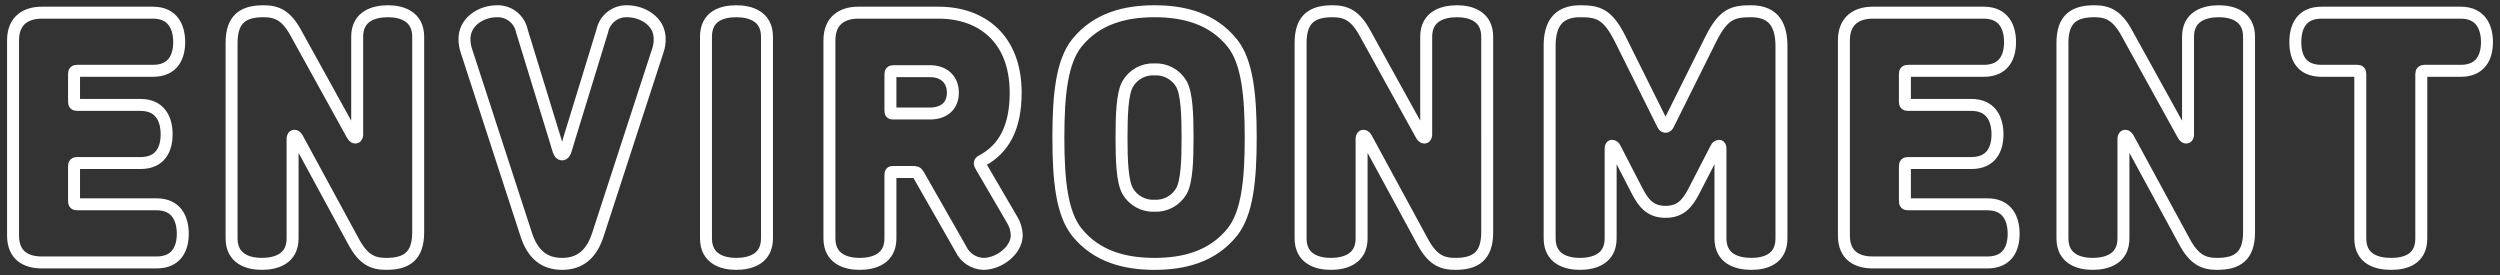 <svg xmlns="http://www.w3.org/2000/svg" width="418" height="46" viewBox="0 0 418 46">
    <rect x="0" y="0" width="418" height="46" fill="#333333" stroke="none"/>
    <path d="M6.98,2.12c-2.52,0-4.8,1.2-4.8,4.62v32.64c0,3.42,2.28,4.5,4.8,4.5h19.2c3.36,0,4.38-2.34,4.38-4.8s-1.02-4.92-4.38-4.92h-13.26c-.42,0-.54-.12-.54-.54v-5.82c0-.42.12-.54.54-.54h10.56c3.36,0,4.38-2.34,4.38-4.8s-1.02-4.92-4.38-4.92h-10.56c-.42,0-.54-.12-.54-.54v-4.62c0-.42.12-.54.54-.54h12.66c3.36,0,4.38-2.34,4.38-4.8s-1.02-4.92-4.38-4.92H6.98ZM59.12,40.4c1.62,3,3.18,3.72,5.46,3.72,3.3,0,5.34-1.2,5.34-5.28V6.14c0-3.42-2.76-4.26-5.04-4.26-2.4,0-5.16.84-5.16,4.26v16.38s0,.48-.3.48-.48-.36-.48-.36l-9.42-17.04c-1.62-3-3.18-3.72-5.46-3.72-3.3,0-5.34,1.2-5.34,5.28v32.7c0,3.42,2.76,4.26,5.04,4.26,2.4,0,5.16-.84,5.16-4.26v-16.68s0-.48.3-.48.48.36.48.36l9.42,17.34ZM93.98,25.82c-.54,0-.66-.9-1.14-2.46l-5.58-18.18c-.4-1.96-2.14-3.35-4.14-3.3-2.76,0-5.46,1.8-5.46,4.62,0,.65.09,1.3.3,1.92l10.02,30.78c1.08,3.36,3.06,4.92,6,4.92s4.92-1.56,6-4.92l10.02-30.78c.21-.62.31-1.27.3-1.92,0-3-2.94-4.62-5.46-4.62-2-.05-3.74,1.34-4.14,3.3l-5.58,18.18c-.48,1.56-.6,2.46-1.14,2.46ZM118.04,39.86c0,3.42,2.76,4.26,5.04,4.26,2.4,0,5.16-.84,5.16-4.26V6.14c0-3.42-2.76-4.26-5.16-4.26s-5.04.84-5.04,4.26v33.72ZM149.42,18.98c-.42,0-.54,0-.54-.54v-6c0-.42.12-.54.54-.54h6.06c2.28,0,3.84,1.32,3.84,3.6s-1.56,3.48-3.84,3.48h-6.06ZM163.94,27.68c-.08-.1-.12-.23-.12-.36,0-.18.06-.3.3-.42,3.78-1.98,5.7-5.64,5.7-11.4,0-9.06-5.7-13.38-12.9-13.38h-13.44c-2.52,0-4.8,1.2-4.8,4.62v33.12c0,3.42,2.76,4.26,5.04,4.26,2.4,0,5.16-.84,5.16-4.26v-10.56c0-.54.12-.54.54-.54h3.24c.48,0,.66,0,.96.54l7.02,12.3c.68,1.48,2.15,2.46,3.78,2.52,2.58,0,5.58-2.22,5.58-4.8-.03-.96-.32-1.89-.84-2.7l-5.22-8.94ZM198.56,23c0,3.78-.12,7.32-1.02,8.94-.92,1.6-2.66,2.55-4.5,2.46-1.84.09-3.58-.86-4.5-2.46-.9-1.62-1.02-5.16-1.02-8.94s.12-7.32,1.02-8.94c.92-1.6,2.66-2.55,4.5-2.46,1.84-.09,3.58.86,4.5,2.46.9,1.62,1.02,5.16,1.02,8.94ZM176.96,23c0,7.26.6,12.66,3.06,15.78,3.36,4.2,8.22,5.34,13.02,5.34s9.66-1.14,13.02-5.34c2.46-3.12,3.06-8.52,3.06-15.78s-.6-12.66-3.06-15.78c-3.36-4.2-8.22-5.34-13.02-5.34s-9.66,1.14-13.02,5.34c-2.46,3.12-3.06,8.52-3.06,15.78ZM237.86,40.4c1.62,3,3.18,3.72,5.46,3.72,3.3,0,5.34-1.2,5.34-5.28V6.14c0-3.42-2.76-4.26-5.04-4.26-2.4,0-5.16.84-5.16,4.26v16.38s0,.48-.3.48-.48-.36-.48-.36l-9.42-17.04c-1.62-3-3.18-3.72-5.46-3.72-3.3,0-5.34,1.2-5.34,5.28v32.7c0,3.42,2.76,4.26,5.04,4.26,2.4,0,5.16-.84,5.16-4.26v-16.68s0-.48.3-.48.48.36.48.36l9.42,17.34ZM278.48,21.2c-.24,0-.36-.18-.48-.42l-7.08-14.22c-2.1-4.2-3.66-4.68-6.72-4.68-4.02,0-5.1,2.58-5.1,5.82v32.16c0,3.42,2.76,4.26,5.04,4.26,2.4,0,5.16-.84,5.16-4.26v-15c0-.12,0-.48.24-.48.22.02.4.16.48.36l3.78,7.32c1.08,2.04,2.22,3.36,4.68,3.36s3.6-1.32,4.68-3.36l3.78-7.32c.08-.2.26-.34.48-.36.24,0,.24.36.24.48v15c0,3.42,2.76,4.26,5.16,4.26s5.04-.84,5.04-4.26V7.76c0-3.3-1.08-5.88-5.1-5.88-3.06,0-4.62.48-6.72,4.68l-7.08,14.22c-.12.24-.24.42-.48.42ZM313.1,2.12c-2.52,0-4.8,1.2-4.8,4.62v32.64c0,3.42,2.28,4.5,4.8,4.5h19.2c3.36,0,4.38-2.34,4.38-4.8s-1.02-4.92-4.38-4.92h-13.26c-.42,0-.54-.12-.54-.54v-5.82c0-.42.12-.54.54-.54h10.56c3.36,0,4.38-2.34,4.38-4.8s-1.02-4.92-4.38-4.92h-10.56c-.42,0-.54-.12-.54-.54v-4.62c0-.42.12-.54.54-.54h12.66c3.36,0,4.38-2.34,4.38-4.8s-1.02-4.92-4.38-4.92h-18.6ZM365.24,40.4c1.62,3,3.18,3.72,5.46,3.72,3.3,0,5.34-1.2,5.34-5.28V6.14c0-3.42-2.76-4.26-5.04-4.26-2.4,0-5.16.84-5.16,4.26v16.38s0,.48-.3.48-.48-.36-.48-.36l-9.42-17.04c-1.62-3-3.18-3.72-5.46-3.72-3.3,0-5.34,1.2-5.34,5.28v32.7c0,3.42,2.76,4.26,5.04,4.26,2.4,0,5.16-.84,5.16-4.26v-16.68s0-.48.3-.48.48.36.48.36l9.42,17.34ZM394.1,11.84c.42,0,.54.12.54.54v27.48c0,3.48,2.76,4.26,5.16,4.26s5.04-.78,5.04-4.26V12.38c0-.42.18-.54.54-.54h6.06c3.36,0,4.38-2.34,4.38-4.8s-1.02-4.92-4.38-4.92h-23.28c-3.36,0-4.38,2.34-4.38,4.92s1.02,4.8,4.38,4.8h5.94Z" style="fill:none;stroke:#fff;stroke-linecap:round;stroke-width:2px"/>
    <rect width="418" height="46" style="fill:none;stroke-width:0px"/>
</svg>
